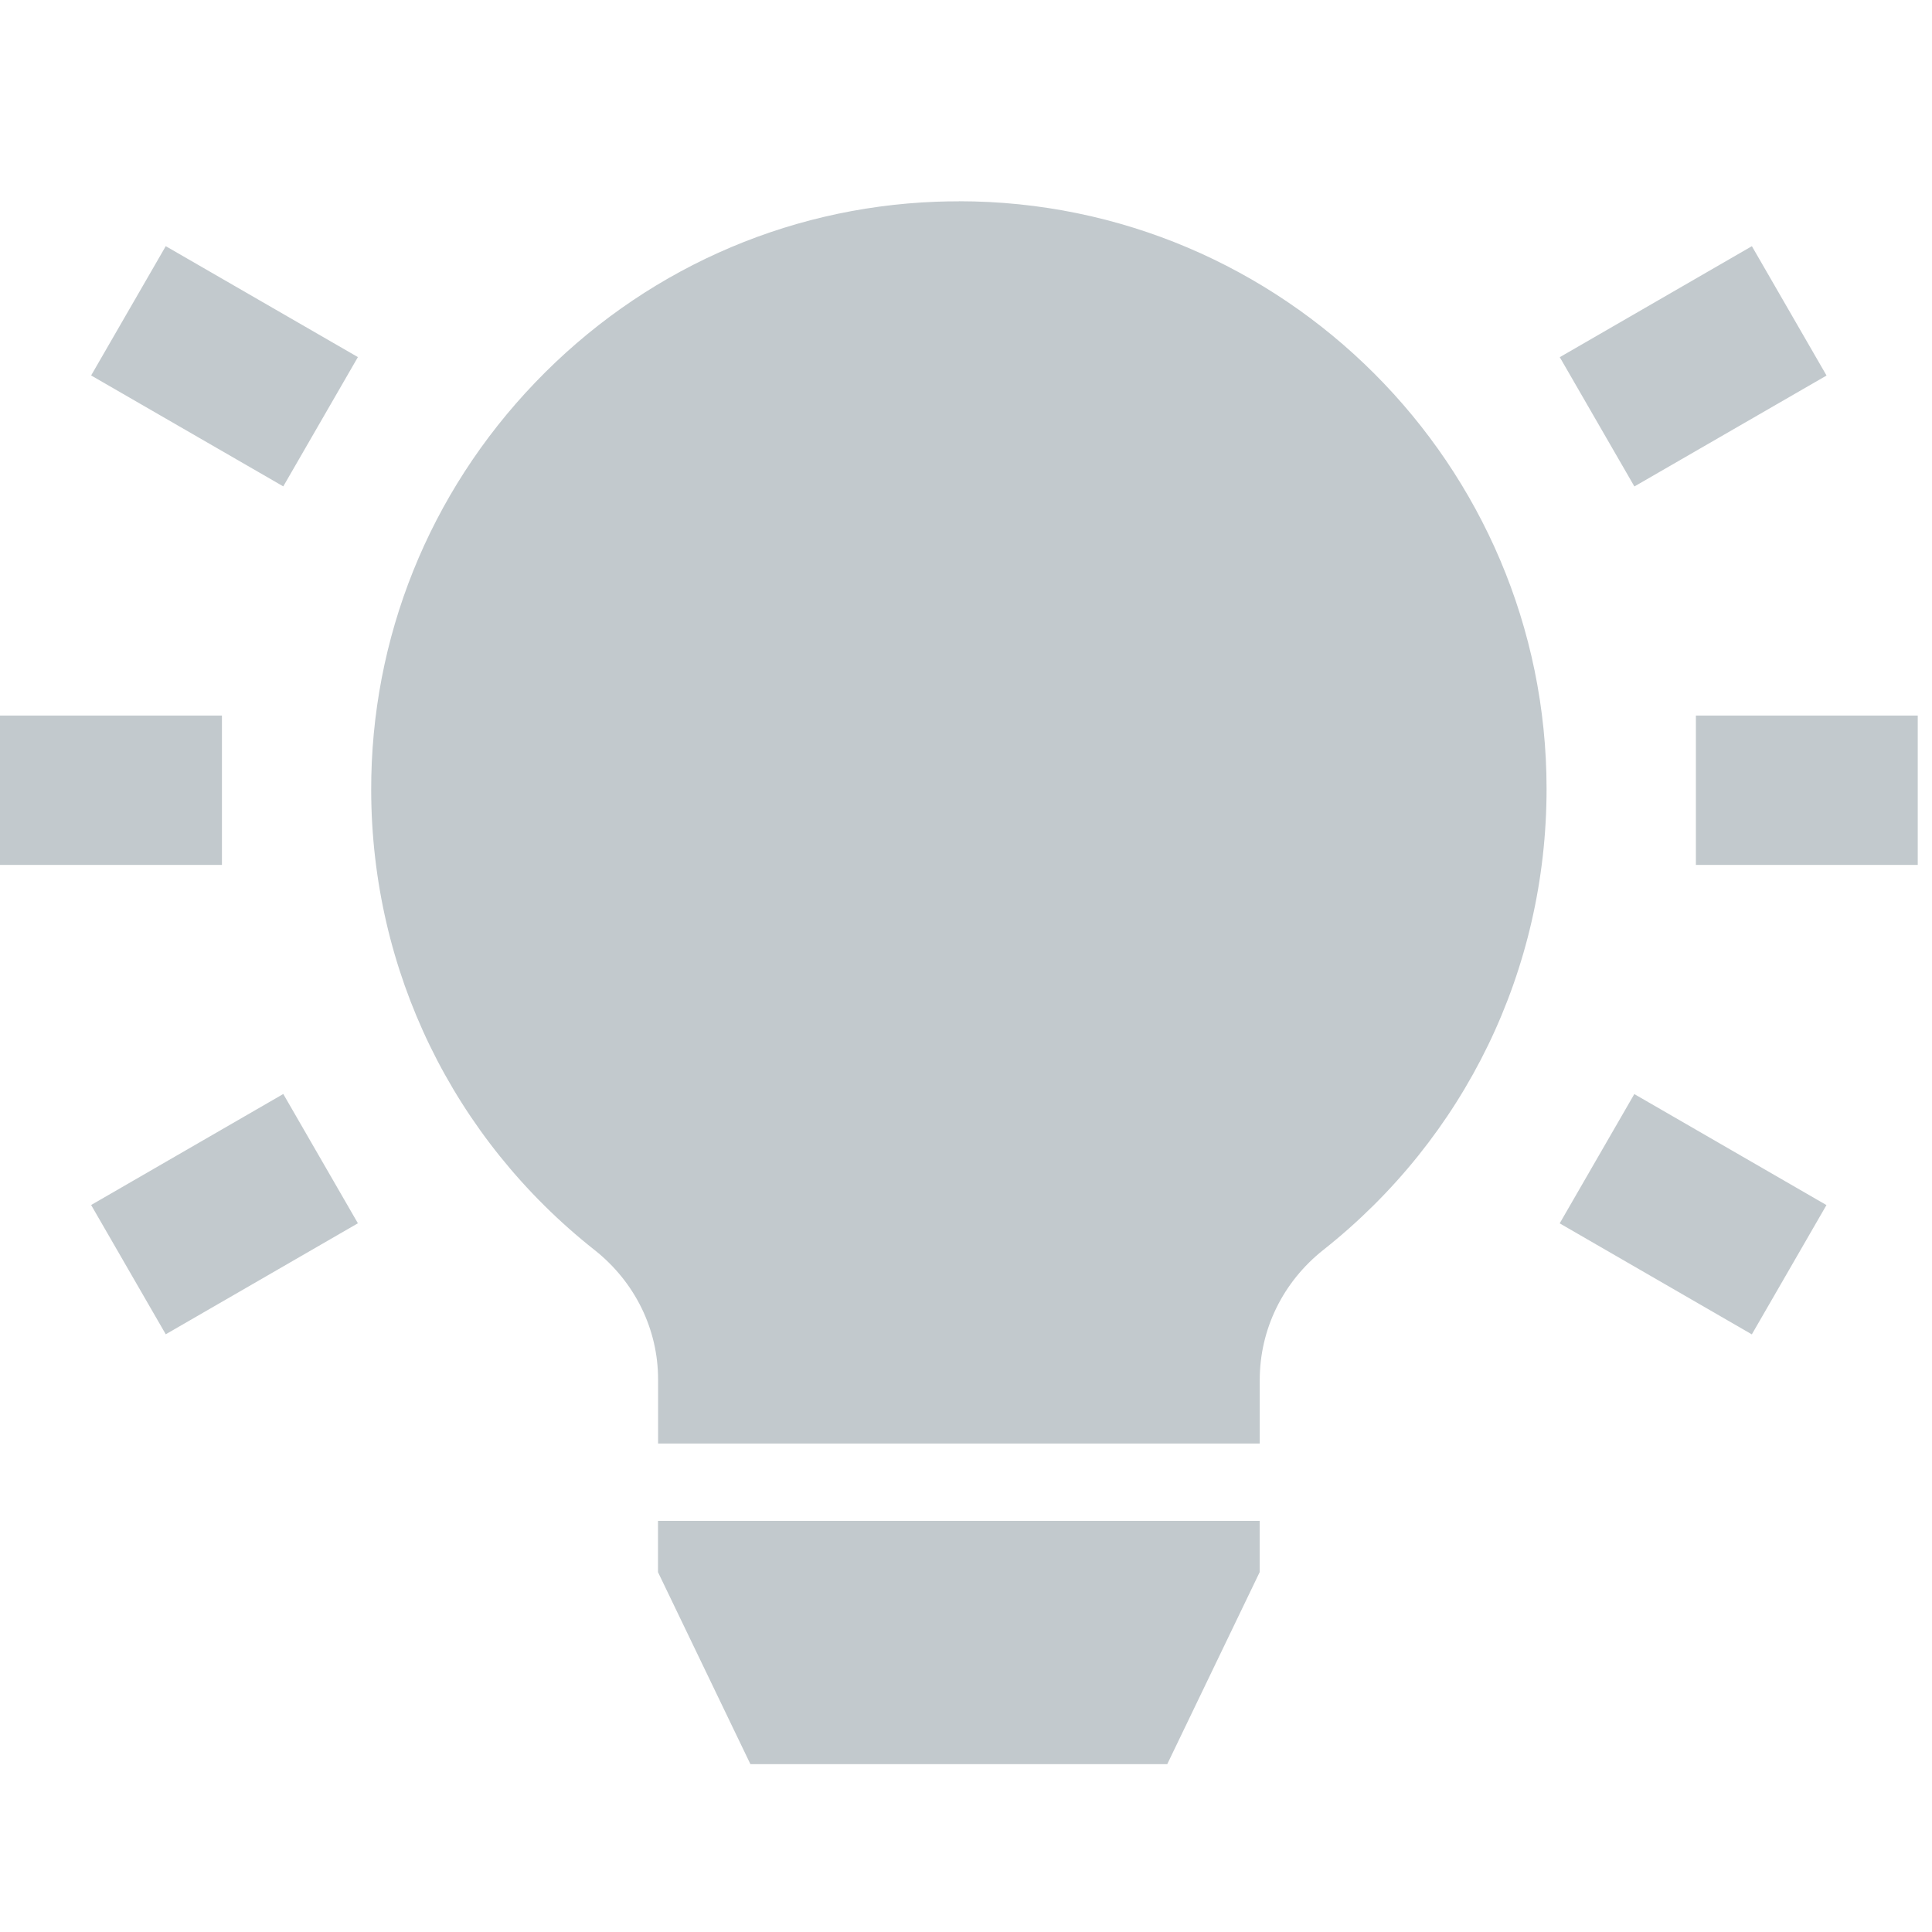 <!-- Generated by IcoMoon.io -->
<svg version="1.1" xmlns="http://www.w3.org/2000/svg" width="24" height="24" viewBox="0 0 24 24" fill="#c2c9cd">
<title>idea</title>
<path d="M11.912 2.501c-0.094 0-0.19 0.001-0.284 0.005-1.891 0.072-3.659 0.869-4.979 2.245s-2.042 3.175-2.038 5.068c0.005 2.239 1.017 4.321 2.776 5.71 0.5 0.396 0.788 0.982 0.788 1.607v0.796h7.474v-0.79c0-0.629 0.288-1.218 0.791-1.616 1.762-1.395 2.772-3.482 2.772-5.726 0-4.025-3.274-7.3-7.3-7.3zM8.174 18.893v0.637l1.148 2.385h5.178l1.148-2.385v-0.637h-7.475zM2.757 8.889h-2.757v1.855h2.757v-1.855zM1.132 4.664l0.927-1.606 2.387 1.378-0.927 1.606-2.387-1.378zM3.519 13.59l-2.387 1.379 0.927 1.606 2.387-1.379-0.927-1.606zM21.763 3.058l-2.387 1.379 0.927 1.606 2.387-1.378-0.927-1.606zM19.375 15.197l0.927-1.606 2.387 1.379-0.927 1.606-2.387-1.379zM23.823 8.889h-2.756v1.855h2.756v-1.855z"></path>
</svg>

